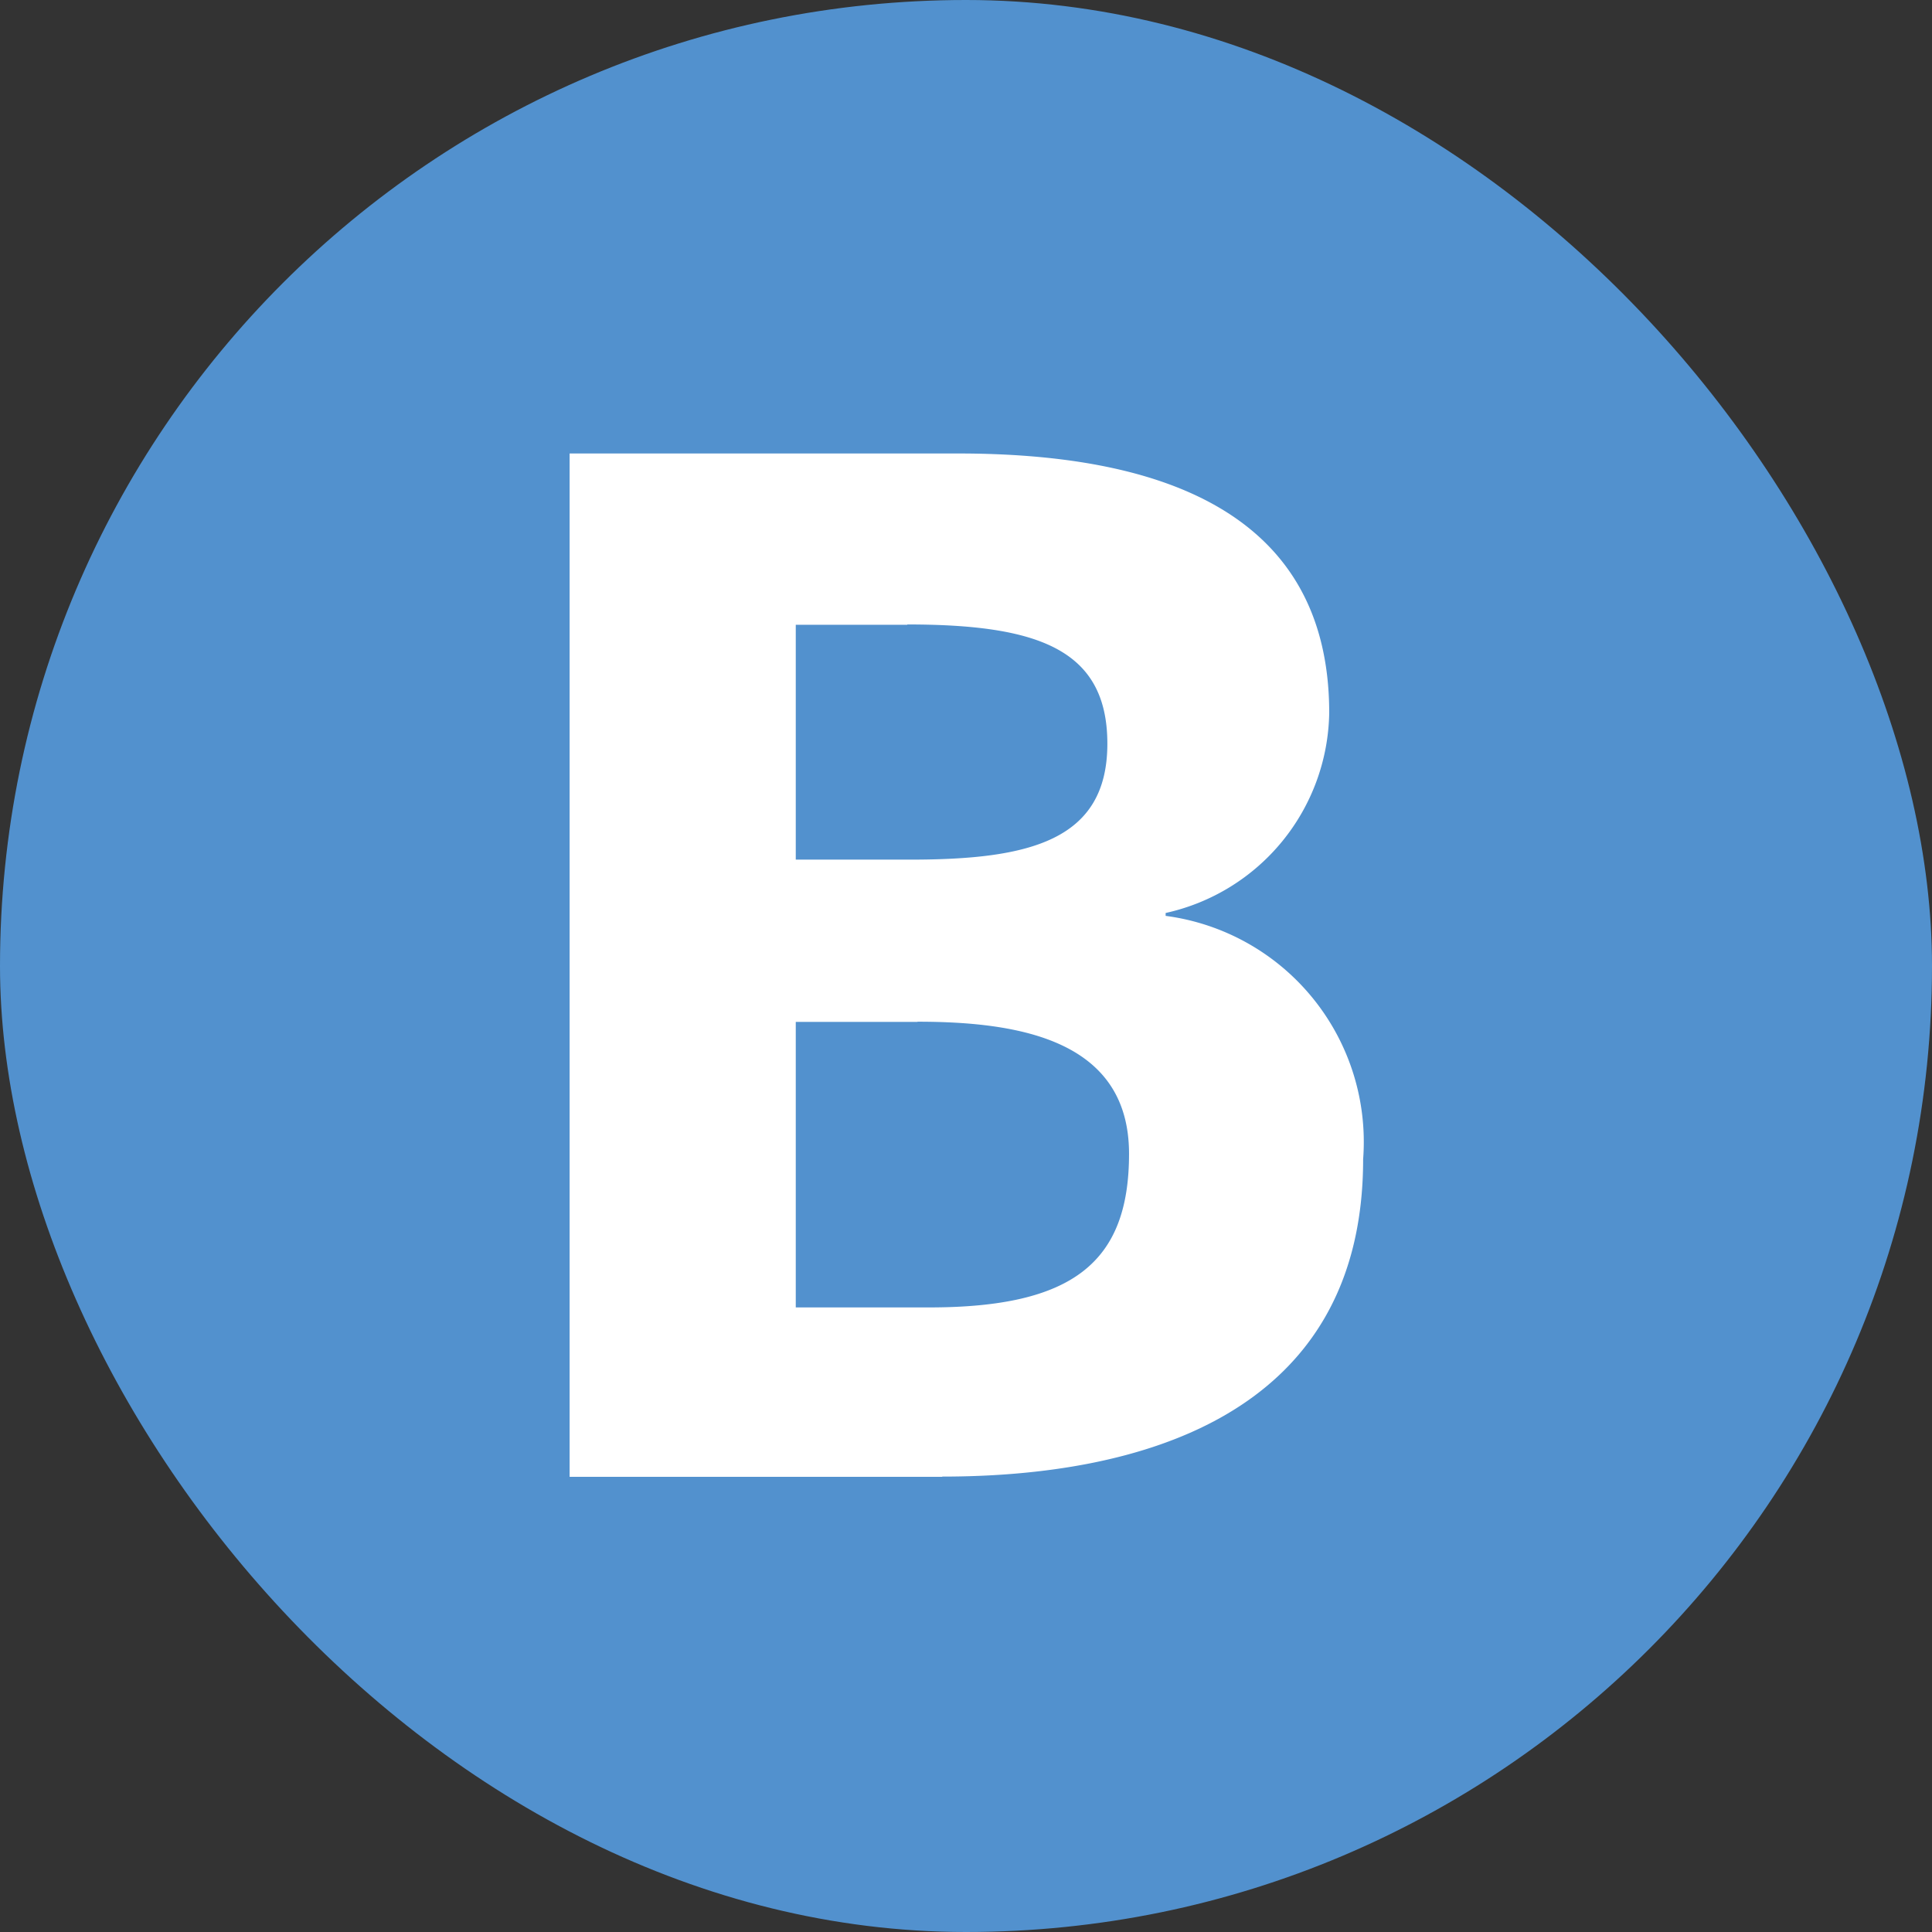 <svg id="Paris_transit_icons_-_RER_B" data-name="Paris transit icons - RER B" xmlns="http://www.w3.org/2000/svg" xmlns:xlink="http://www.w3.org/1999/xlink" width="18" height="18" viewBox="0 0 18 18">
  <rect x="0" y="0" width="18" height="18" fill="#333333" stroke="none"/>
  <defs>
    <clipPath id="clip-path">
      <rect id="Rectangle_769" data-name="Rectangle 769" width="18" height="18" rx="9" fill="#e3051c"/>
    </clipPath>
  </defs>
  <g id="Groupe_de_masques_4" data-name="Groupe de masques 4" clip-path="url(#clip-path)">
    <g id="Paris_transit_icons_-_RER_B-2" data-name="Paris transit icons - RER B">
      <rect id="Rectangle_776" data-name="Rectangle 776" width="18" height="18" rx="4.05" fill="#5291ce"/>
      <path id="Tracé_6092" data-name="Tracé 6092" d="M8.777,13.759H5.307V4.225h3.62c1.782,0,3.457.486,3.457,2.417a1.941,1.941,0,0,1-1.524,1.864v.027A2.124,2.124,0,0,1,12.7,10.8c0,2.407-2.11,2.957-3.919,2.957ZM8.453,5.821H7.414V8.009H8.48c1.107,0,1.837-.175,1.837-1.08,0-.881-.648-1.111-1.864-1.111Zm.095,3.7H7.414v2.66H8.656c1.337,0,1.863-.418,1.863-1.431,0-1.056-1.012-1.231-1.971-1.231Z" fill="#fff"/>
    </g>
  </g>
</svg>

